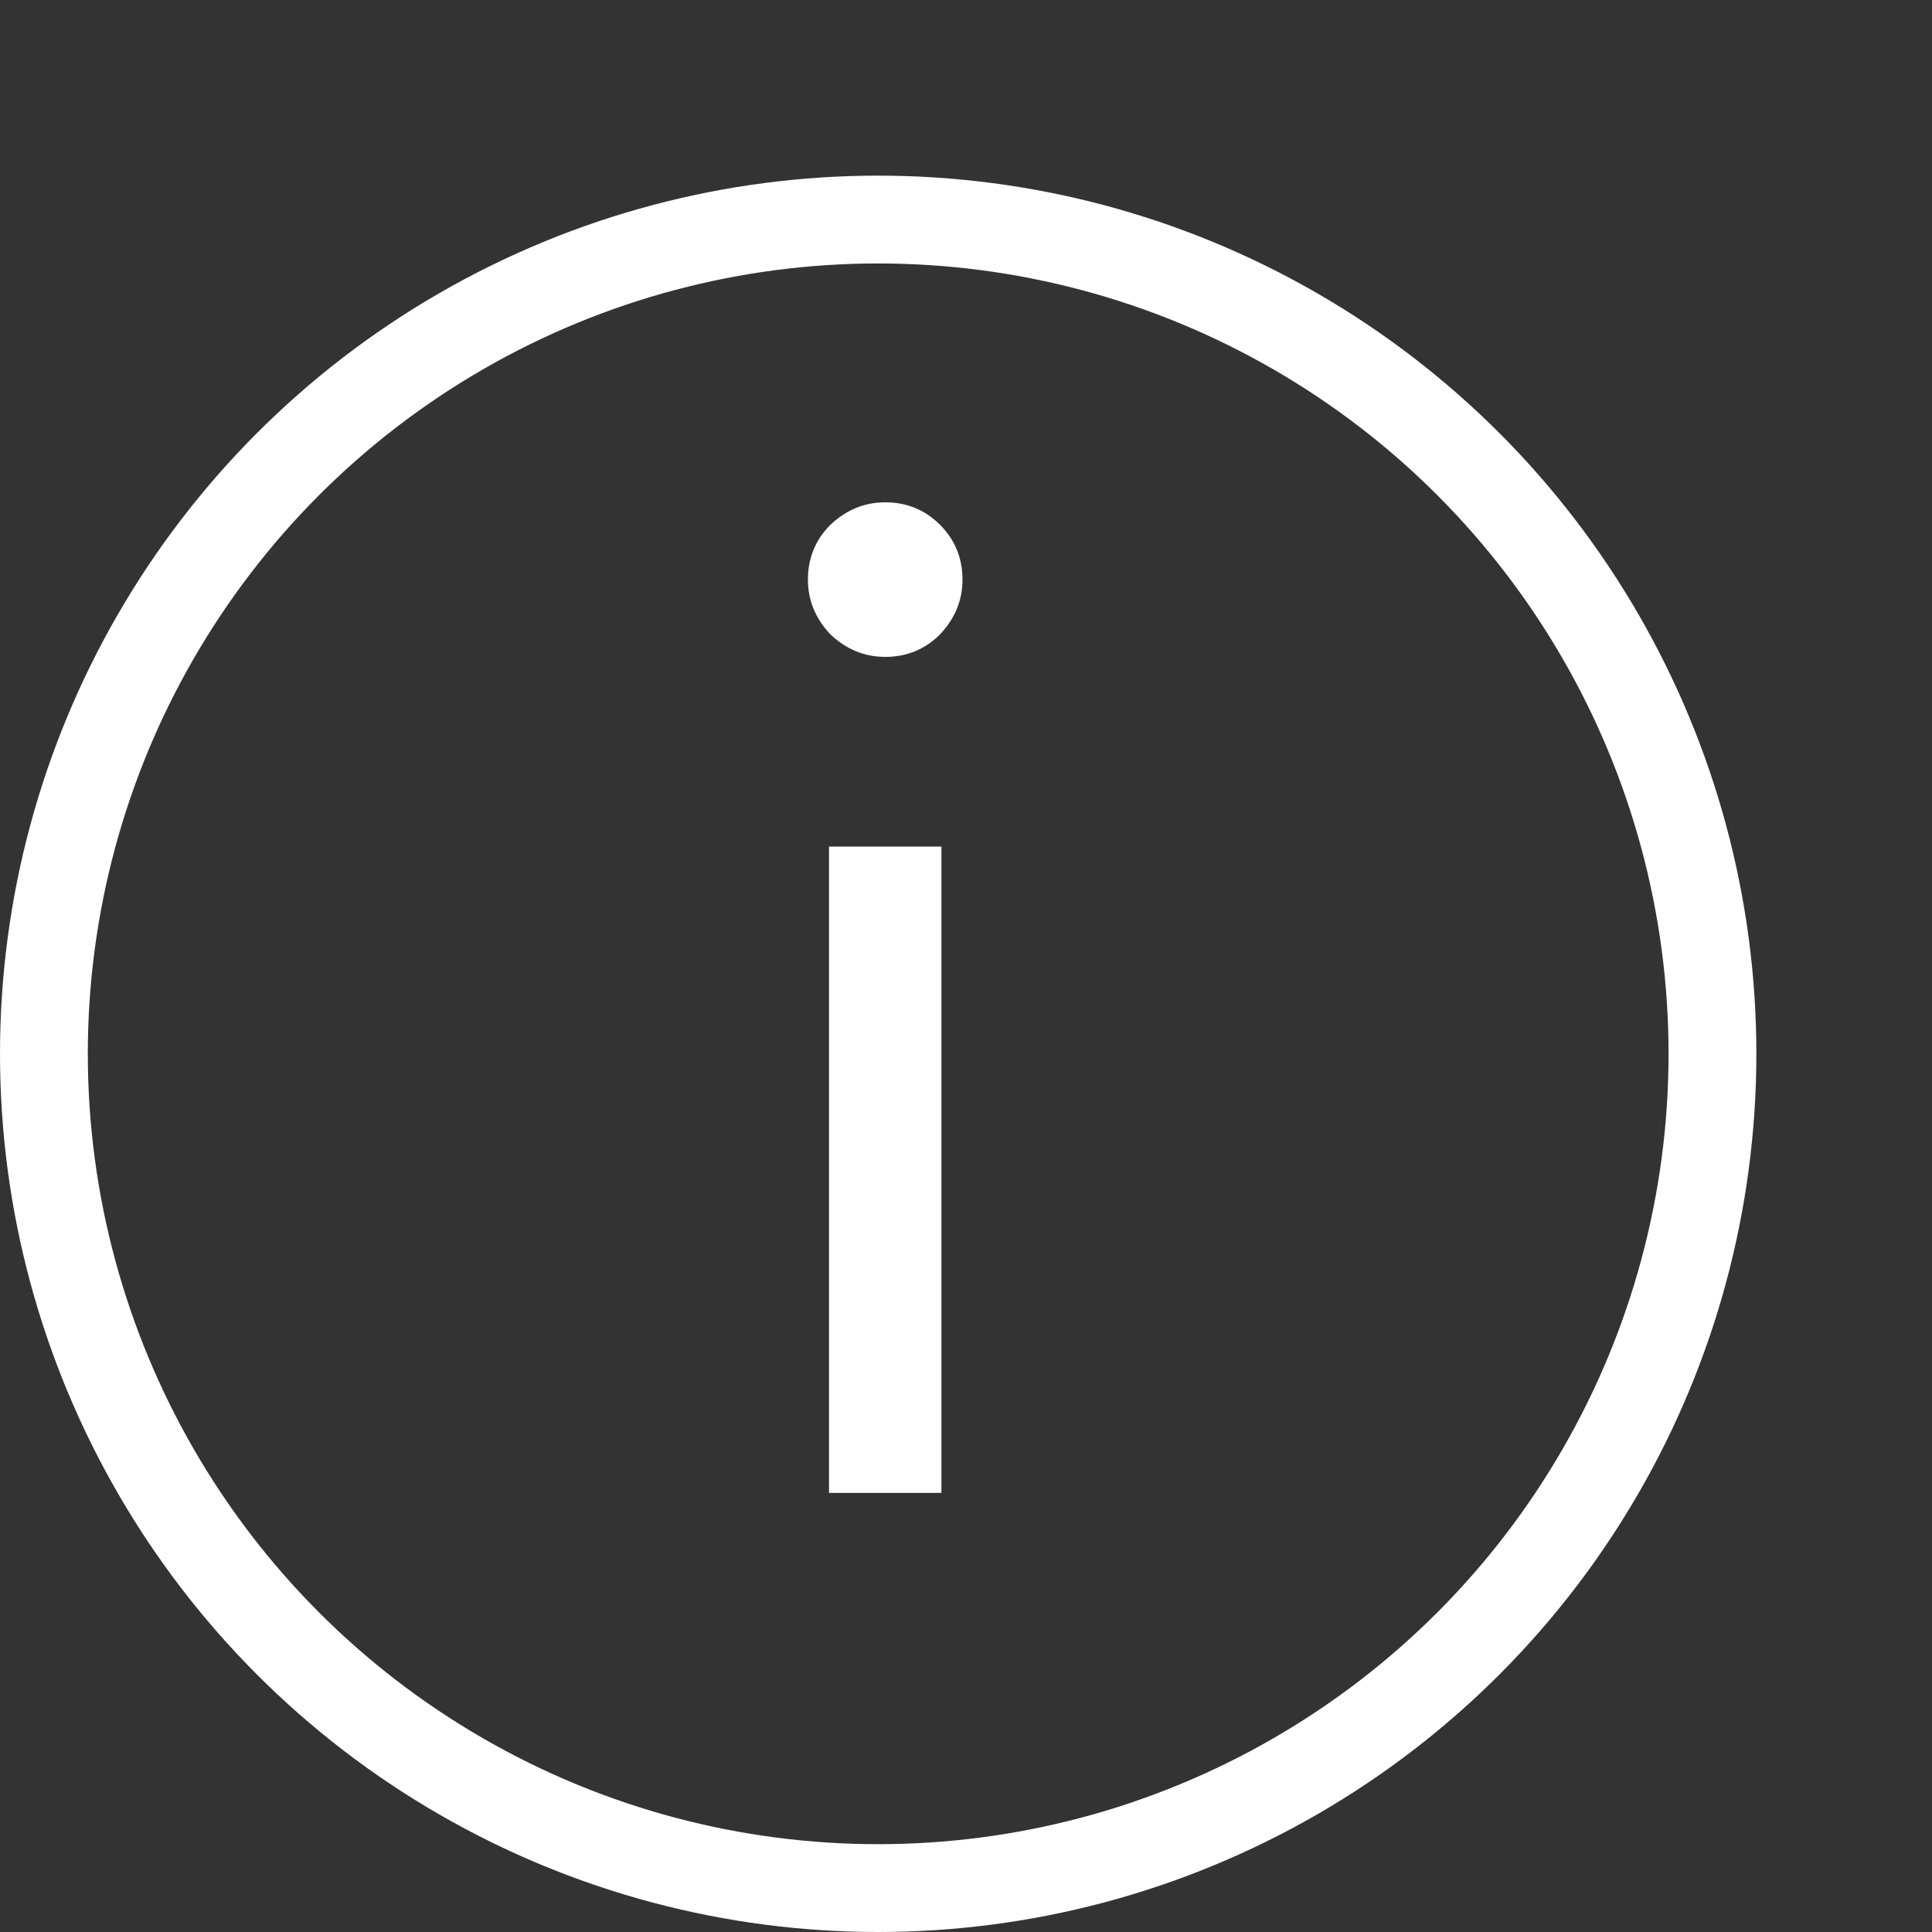 <svg width="22" height="22" viewBox="0 0 22 22" fill="none" xmlns="http://www.w3.org/2000/svg">
<rect x="0" y="0" width="22" height="22" fill="#333333" stroke="none"/>
<circle cx="10" cy="12" r="9.5" stroke="white"/>
<path d="M9.2 6.6C9.2 6.355 9.285 6.147 9.456 5.976C9.637 5.805 9.845 5.72 10.08 5.72C10.325 5.72 10.533 5.805 10.704 5.976C10.875 6.147 10.96 6.355 10.96 6.6C10.96 6.835 10.875 7.043 10.704 7.224C10.533 7.395 10.325 7.48 10.08 7.48C9.845 7.48 9.637 7.395 9.456 7.224C9.285 7.043 9.2 6.835 9.2 6.6ZM9.44 9.64H10.72V17H9.44V9.64Z" fill="white"/>
</svg>
